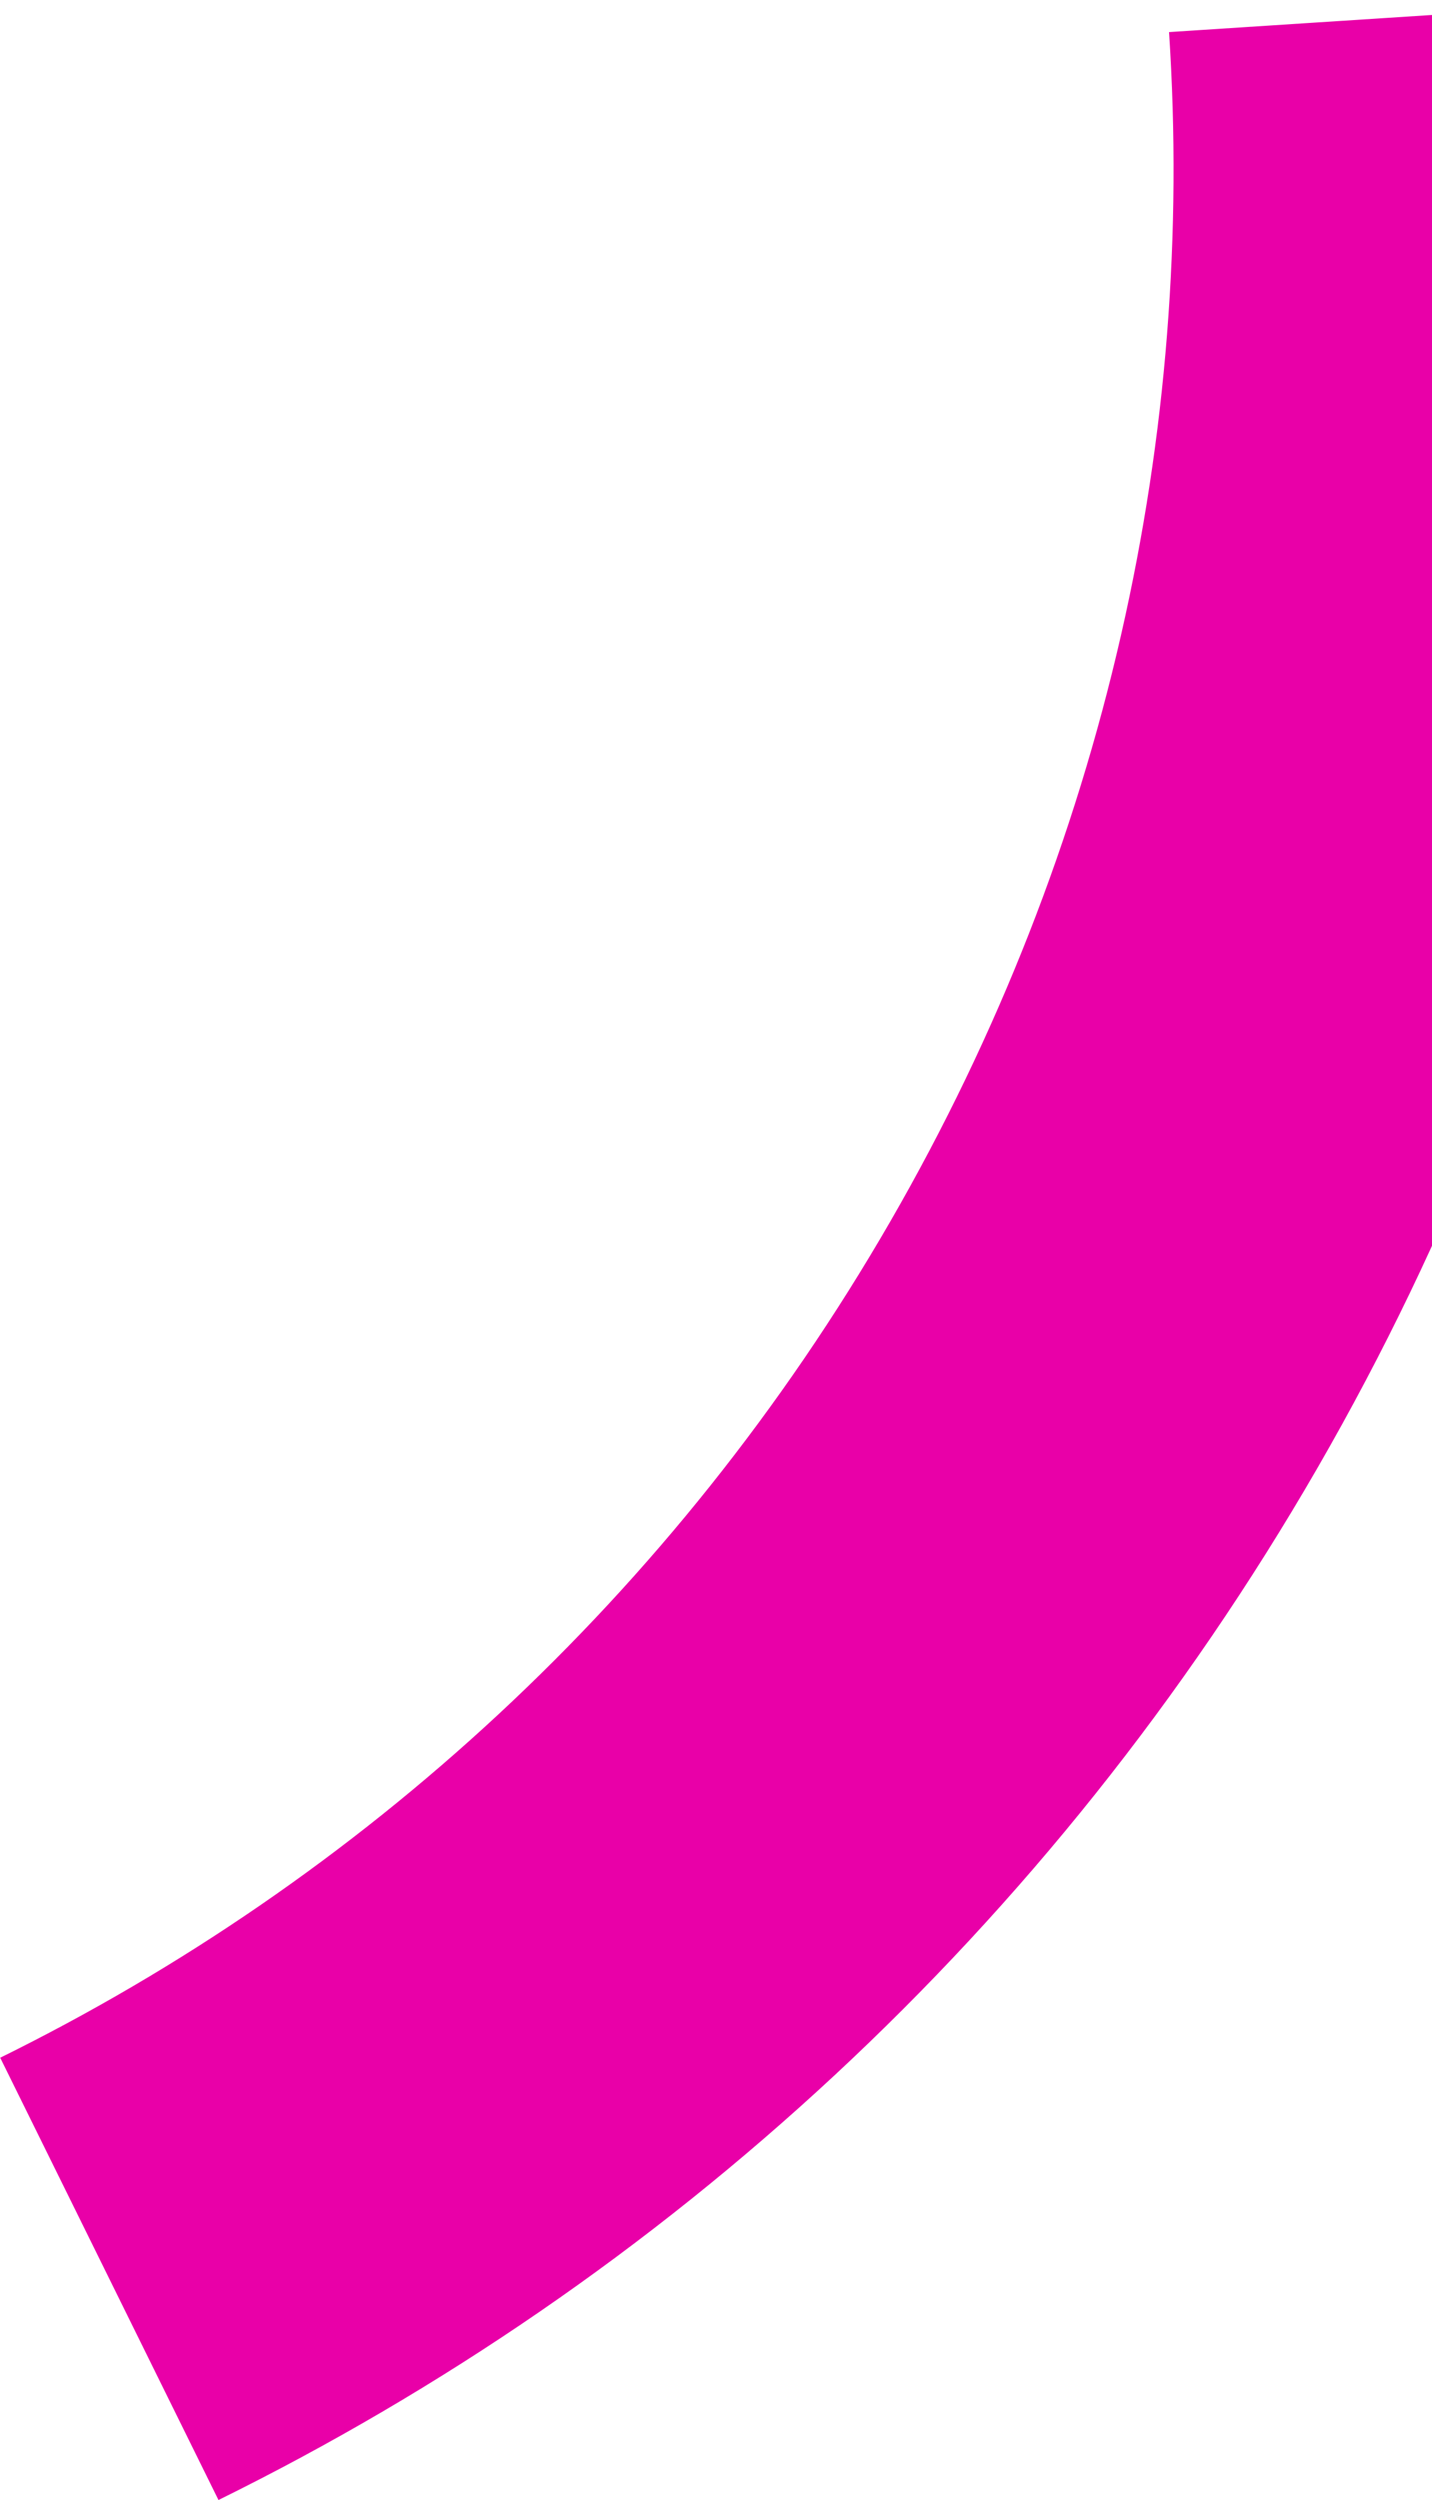 <svg width="545" height="951" viewBox="0 0 545 951" fill="none" xmlns="http://www.w3.org/2000/svg">
<path fill-rule="evenodd" clip-rule="evenodd" d="M0.078 782.694C136.857 715.28 256.286 607.587 338.833 464.612C421.38 321.637 454.93 164.362 444.922 12.201L632.15 0.028C644.526 188.203 602.937 382.511 501.36 558.447C399.783 734.384 252.302 867.555 83.15 950.924L0.078 782.694Z" fill="#E900A8"/>
</svg>
